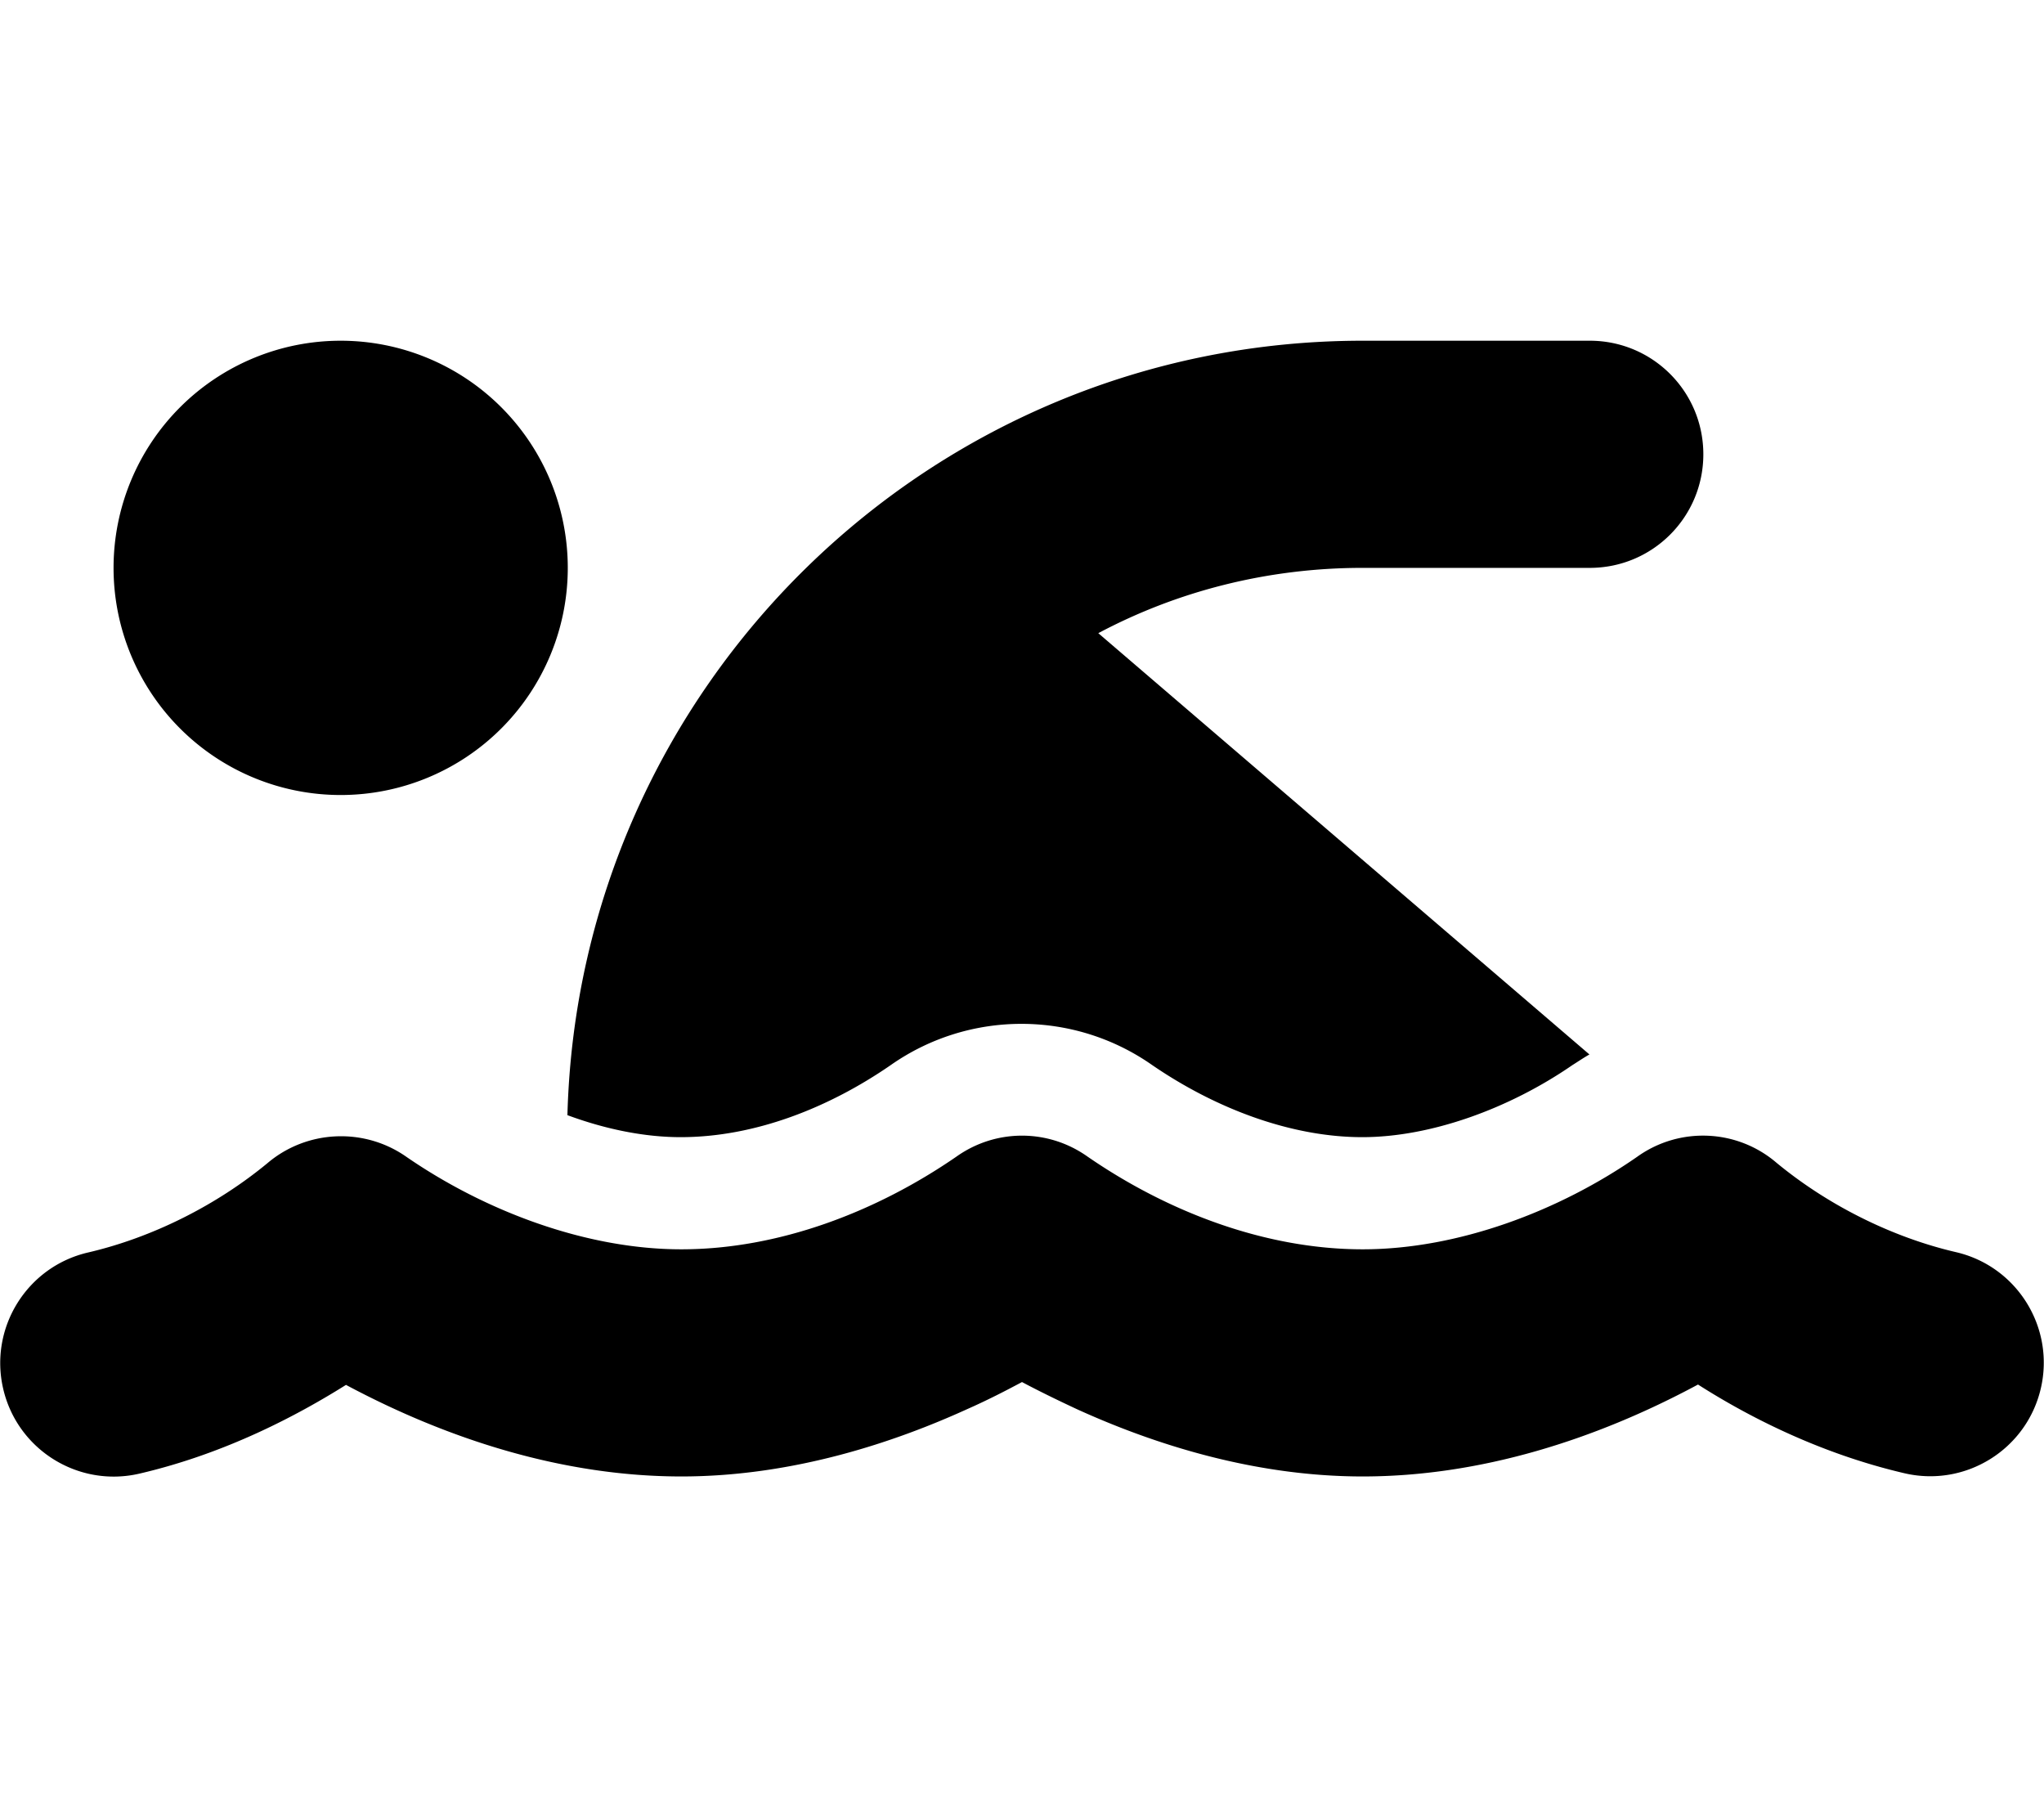 <svg xmlns="http://www.w3.org/2000/svg" viewBox="0 0 576 512"><!--! Font Awesome Pro 6.5.0 by @fontawesome - https://fontawesome.com License - https://fontawesome.com/license (Commercial License) Copyright 2023 Fonticons, Inc. --><path d="M309.5 178.4L447.9 297.1c-1.6 .9-3.2 2-4.8 3c-18 12.4-40.1 20.3-59.2 20.3c-19.6 0-40.8-7.7-59.2-20.3c-22.1-15.5-51.6-15.5-73.7 0c-17.1 11.8-38 20.3-59.2 20.3c-10.1 0-21.1-2.2-31.9-6.2C163.1 193.2 262.2 96 384 96h64c17.7 0 32 14.3 32 32s-14.3 32-32 32H384c-26.9 0-52.3 6.6-74.5 18.4zM160 160A64 64 0 1 1 32 160a64 64 0 1 1 128 0zM306.5 325.9C329 341.4 356.5 352 384 352c26.9 0 55.4-10.8 77.4-26.1l0 0c11.9-8.5 28.1-7.8 39.2 1.7c14.4 11.9 32.5 21 50.6 25.2c17.2 4 27.9 21.2 23.9 38.4s-21.2 27.9-38.4 23.9c-24.5-5.7-44.9-16.5-58.2-25C449.5 405.7 417 416 384 416c-31.9 0-60.6-9.9-80.4-18.9c-5.8-2.7-11.1-5.3-15.6-7.7c-4.5 2.4-9.7 5.1-15.6 7.7c-19.8 9-48.5 18.9-80.4 18.9c-33 0-65.5-10.3-94.5-25.8c-13.4 8.4-33.7 19.3-58.2 25c-17.2 4-34.4-6.7-38.4-23.9s6.7-34.4 23.9-38.4c18.1-4.2 36.2-13.3 50.6-25.2c11.1-9.4 27.3-10.1 39.2-1.7l0 0C136.7 341.2 165.1 352 192 352c27.5 0 55-10.6 77.5-26.1c11.1-7.9 25.9-7.9 37 0z"/></svg>